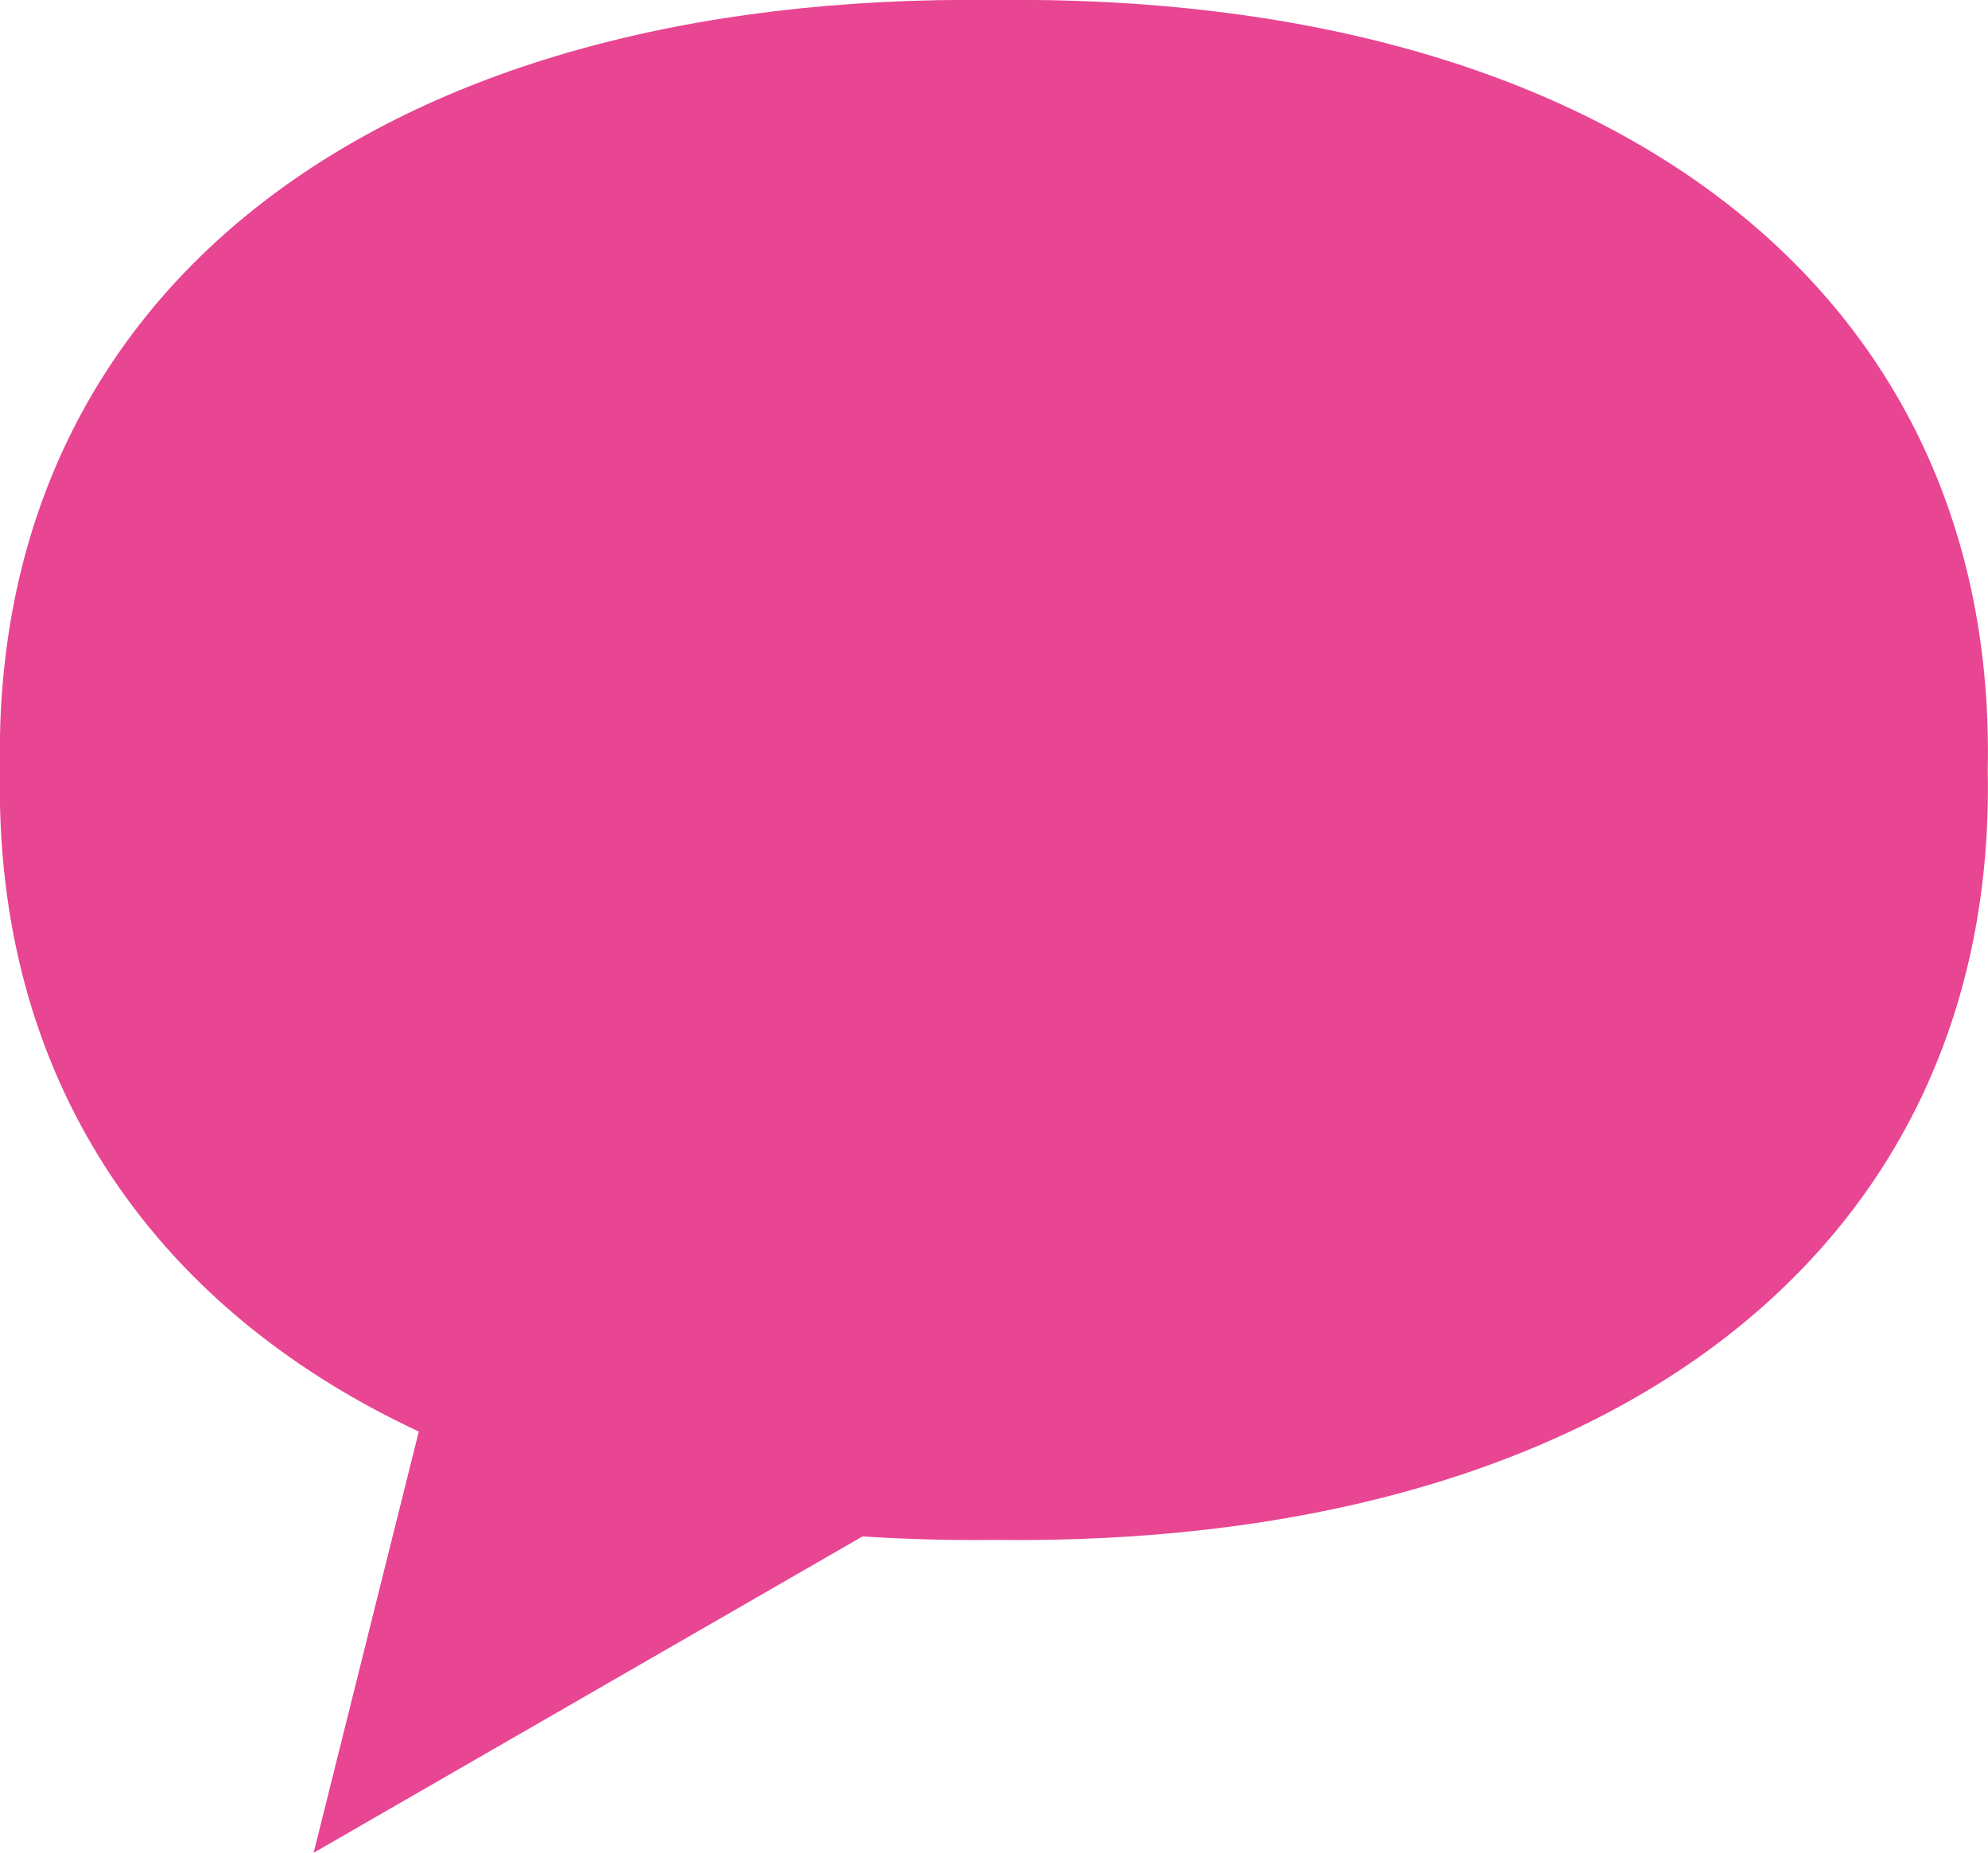 <?xml version="1.0" encoding="UTF-8"?><svg id="a" fill="#e84592" xmlns="http://www.w3.org/2000/svg" viewBox="0 0 74.29 69.23"><path d="m37.15,0C14.09-.28-.36,10.91,0,28.77c-.23,11.34,5.52,19.99,15.65,24.72l-3.93,15.74,20.51-11.82c1.59.1,3.23.15,4.91.13,23.06.29,37.51-10.91,37.14-28.77C74.66,10.91,60.2-.28,37.15,0Z"/></svg>
